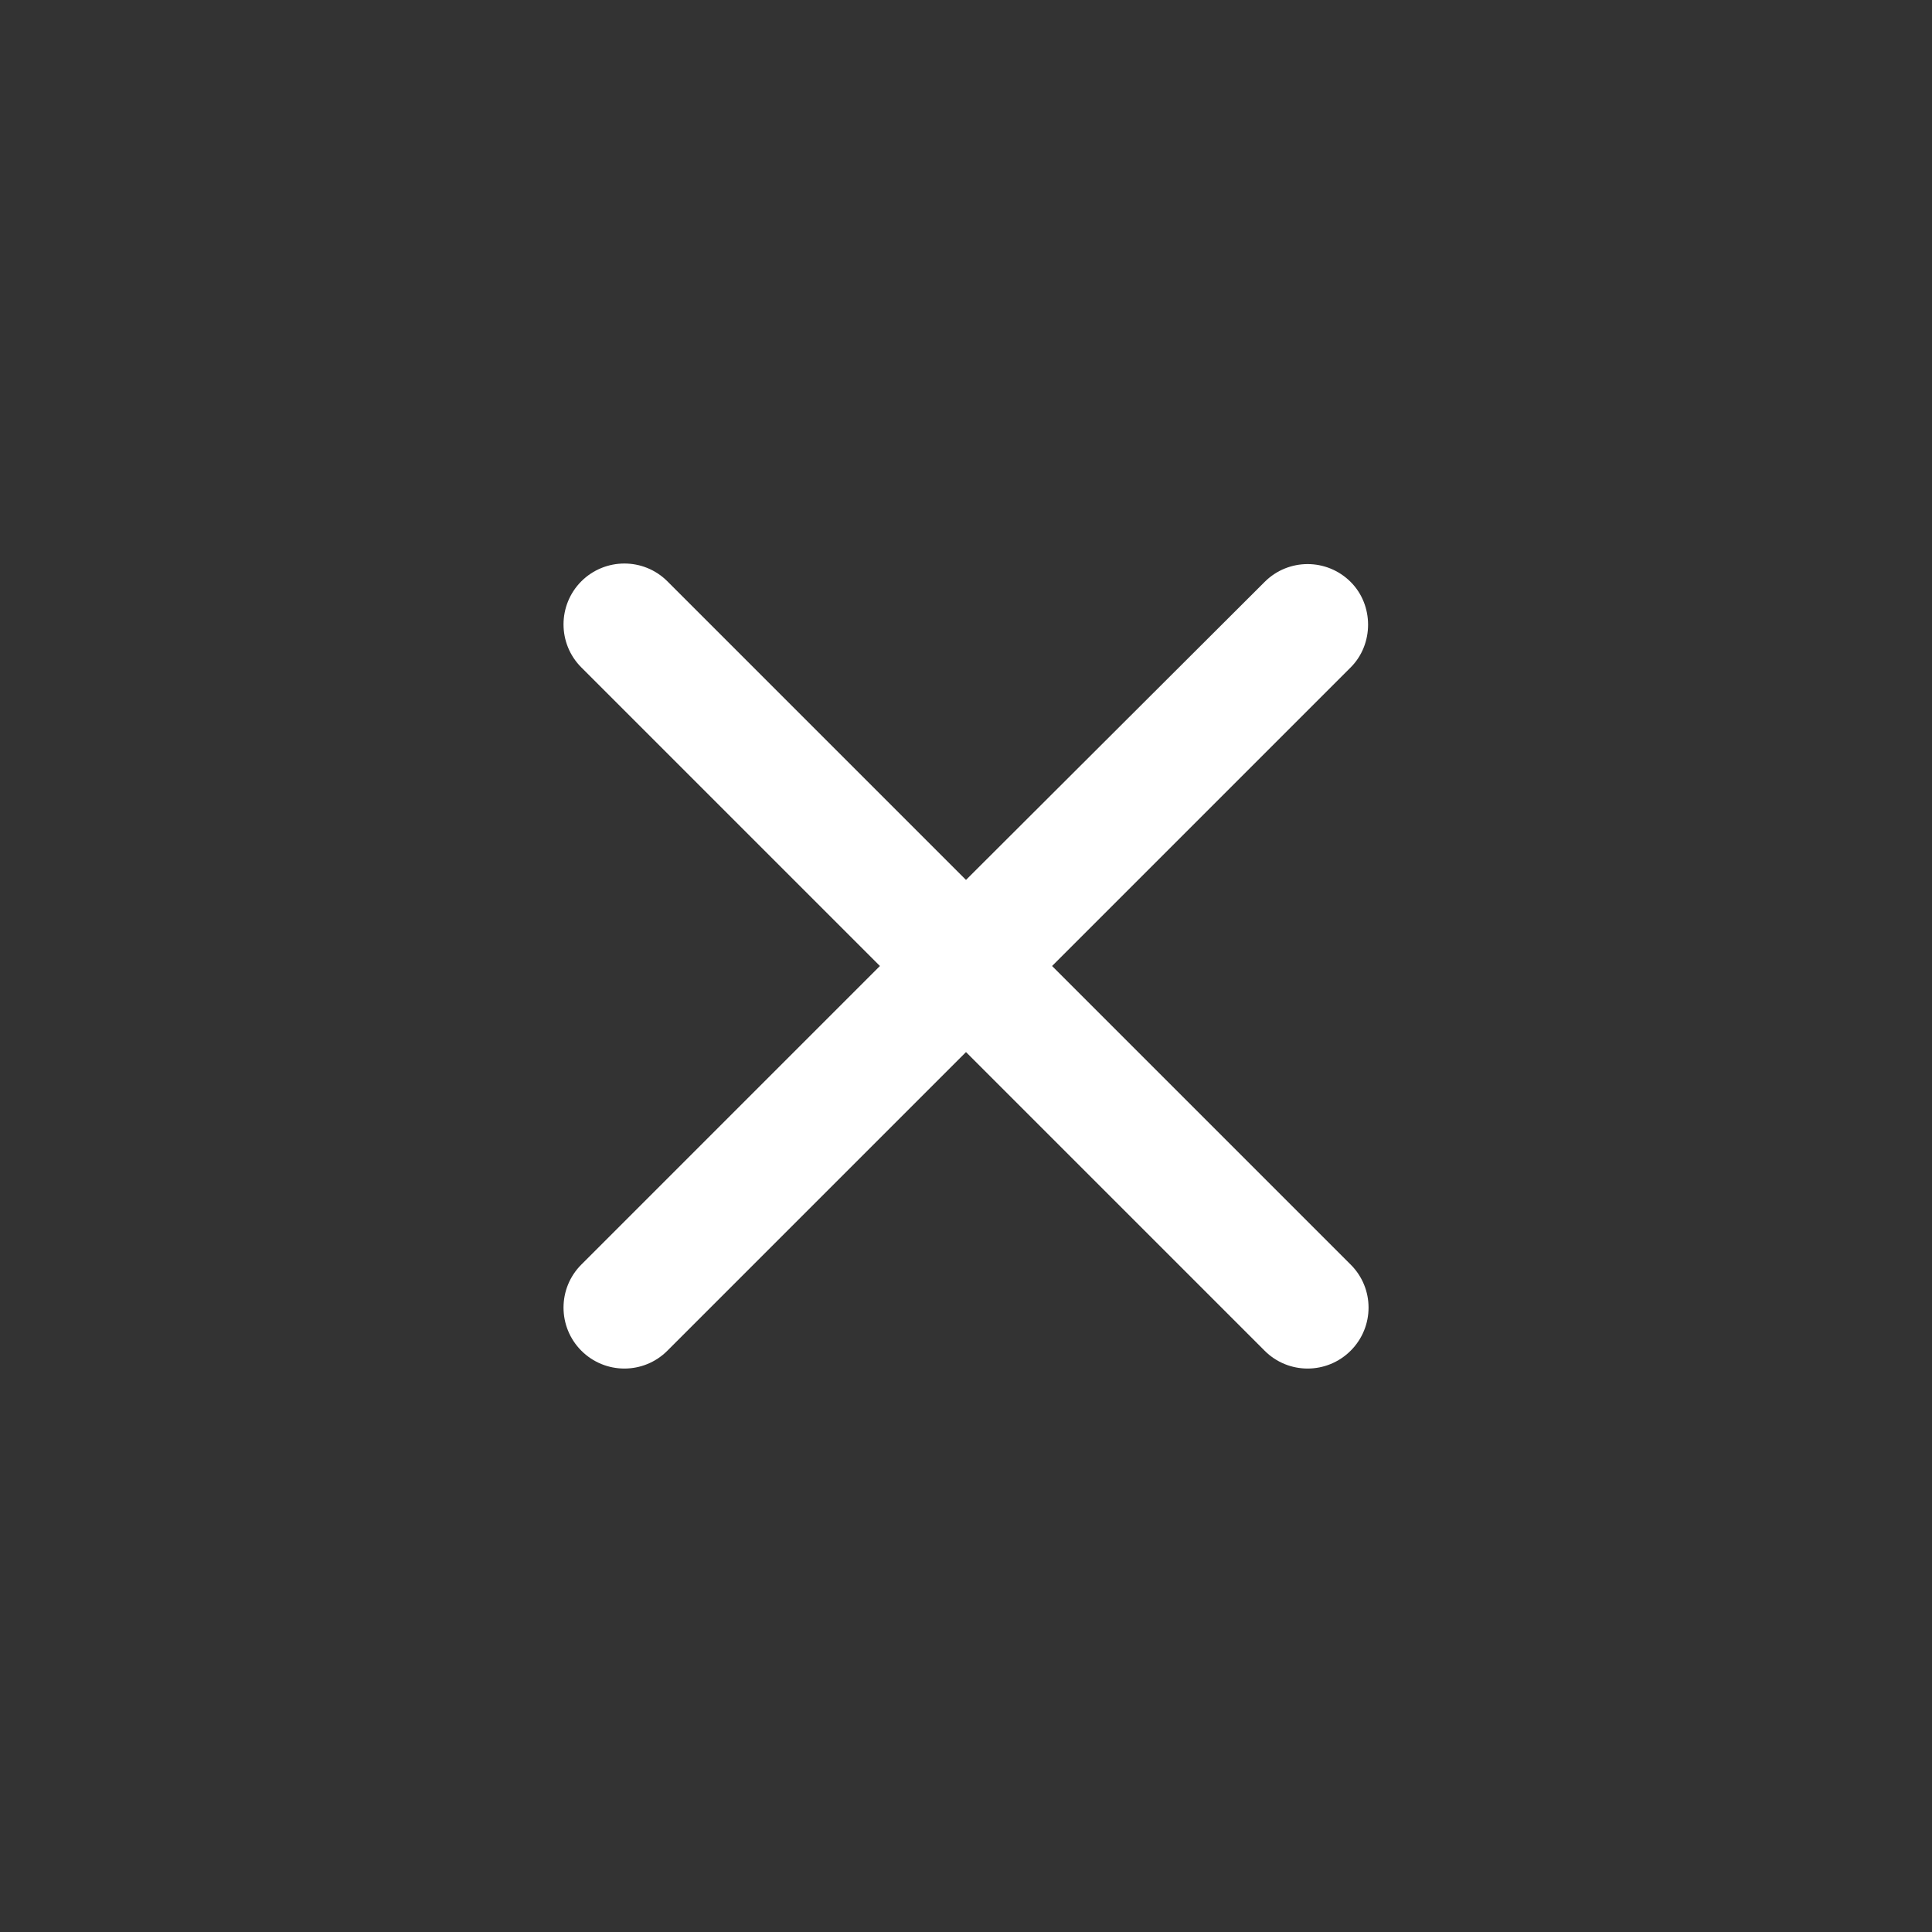 <svg width="18" height="18" viewBox="0 0 18 18" fill="none" xmlns="http://www.w3.org/2000/svg">
<rect x="0" y="0" width="18" height="18" fill="#333333" stroke="none"/>
<path fill-rule="evenodd" clip-rule="evenodd" d="M12.584 5.422C12.362 5.2 12.003 5.2 11.782 5.422L9 8.198L6.218 5.416C5.997 5.195 5.638 5.195 5.416 5.416C5.195 5.638 5.195 5.997 5.416 6.218L8.198 9L5.416 11.782C5.195 12.003 5.195 12.362 5.416 12.584C5.638 12.806 5.997 12.806 6.218 12.584L9 9.802L11.782 12.584C12.003 12.806 12.362 12.806 12.584 12.584C12.806 12.362 12.806 12.003 12.584 11.782L9.802 9L12.584 6.218C12.8 6.002 12.8 5.638 12.584 5.422Z" fill="white"/>
</svg>
